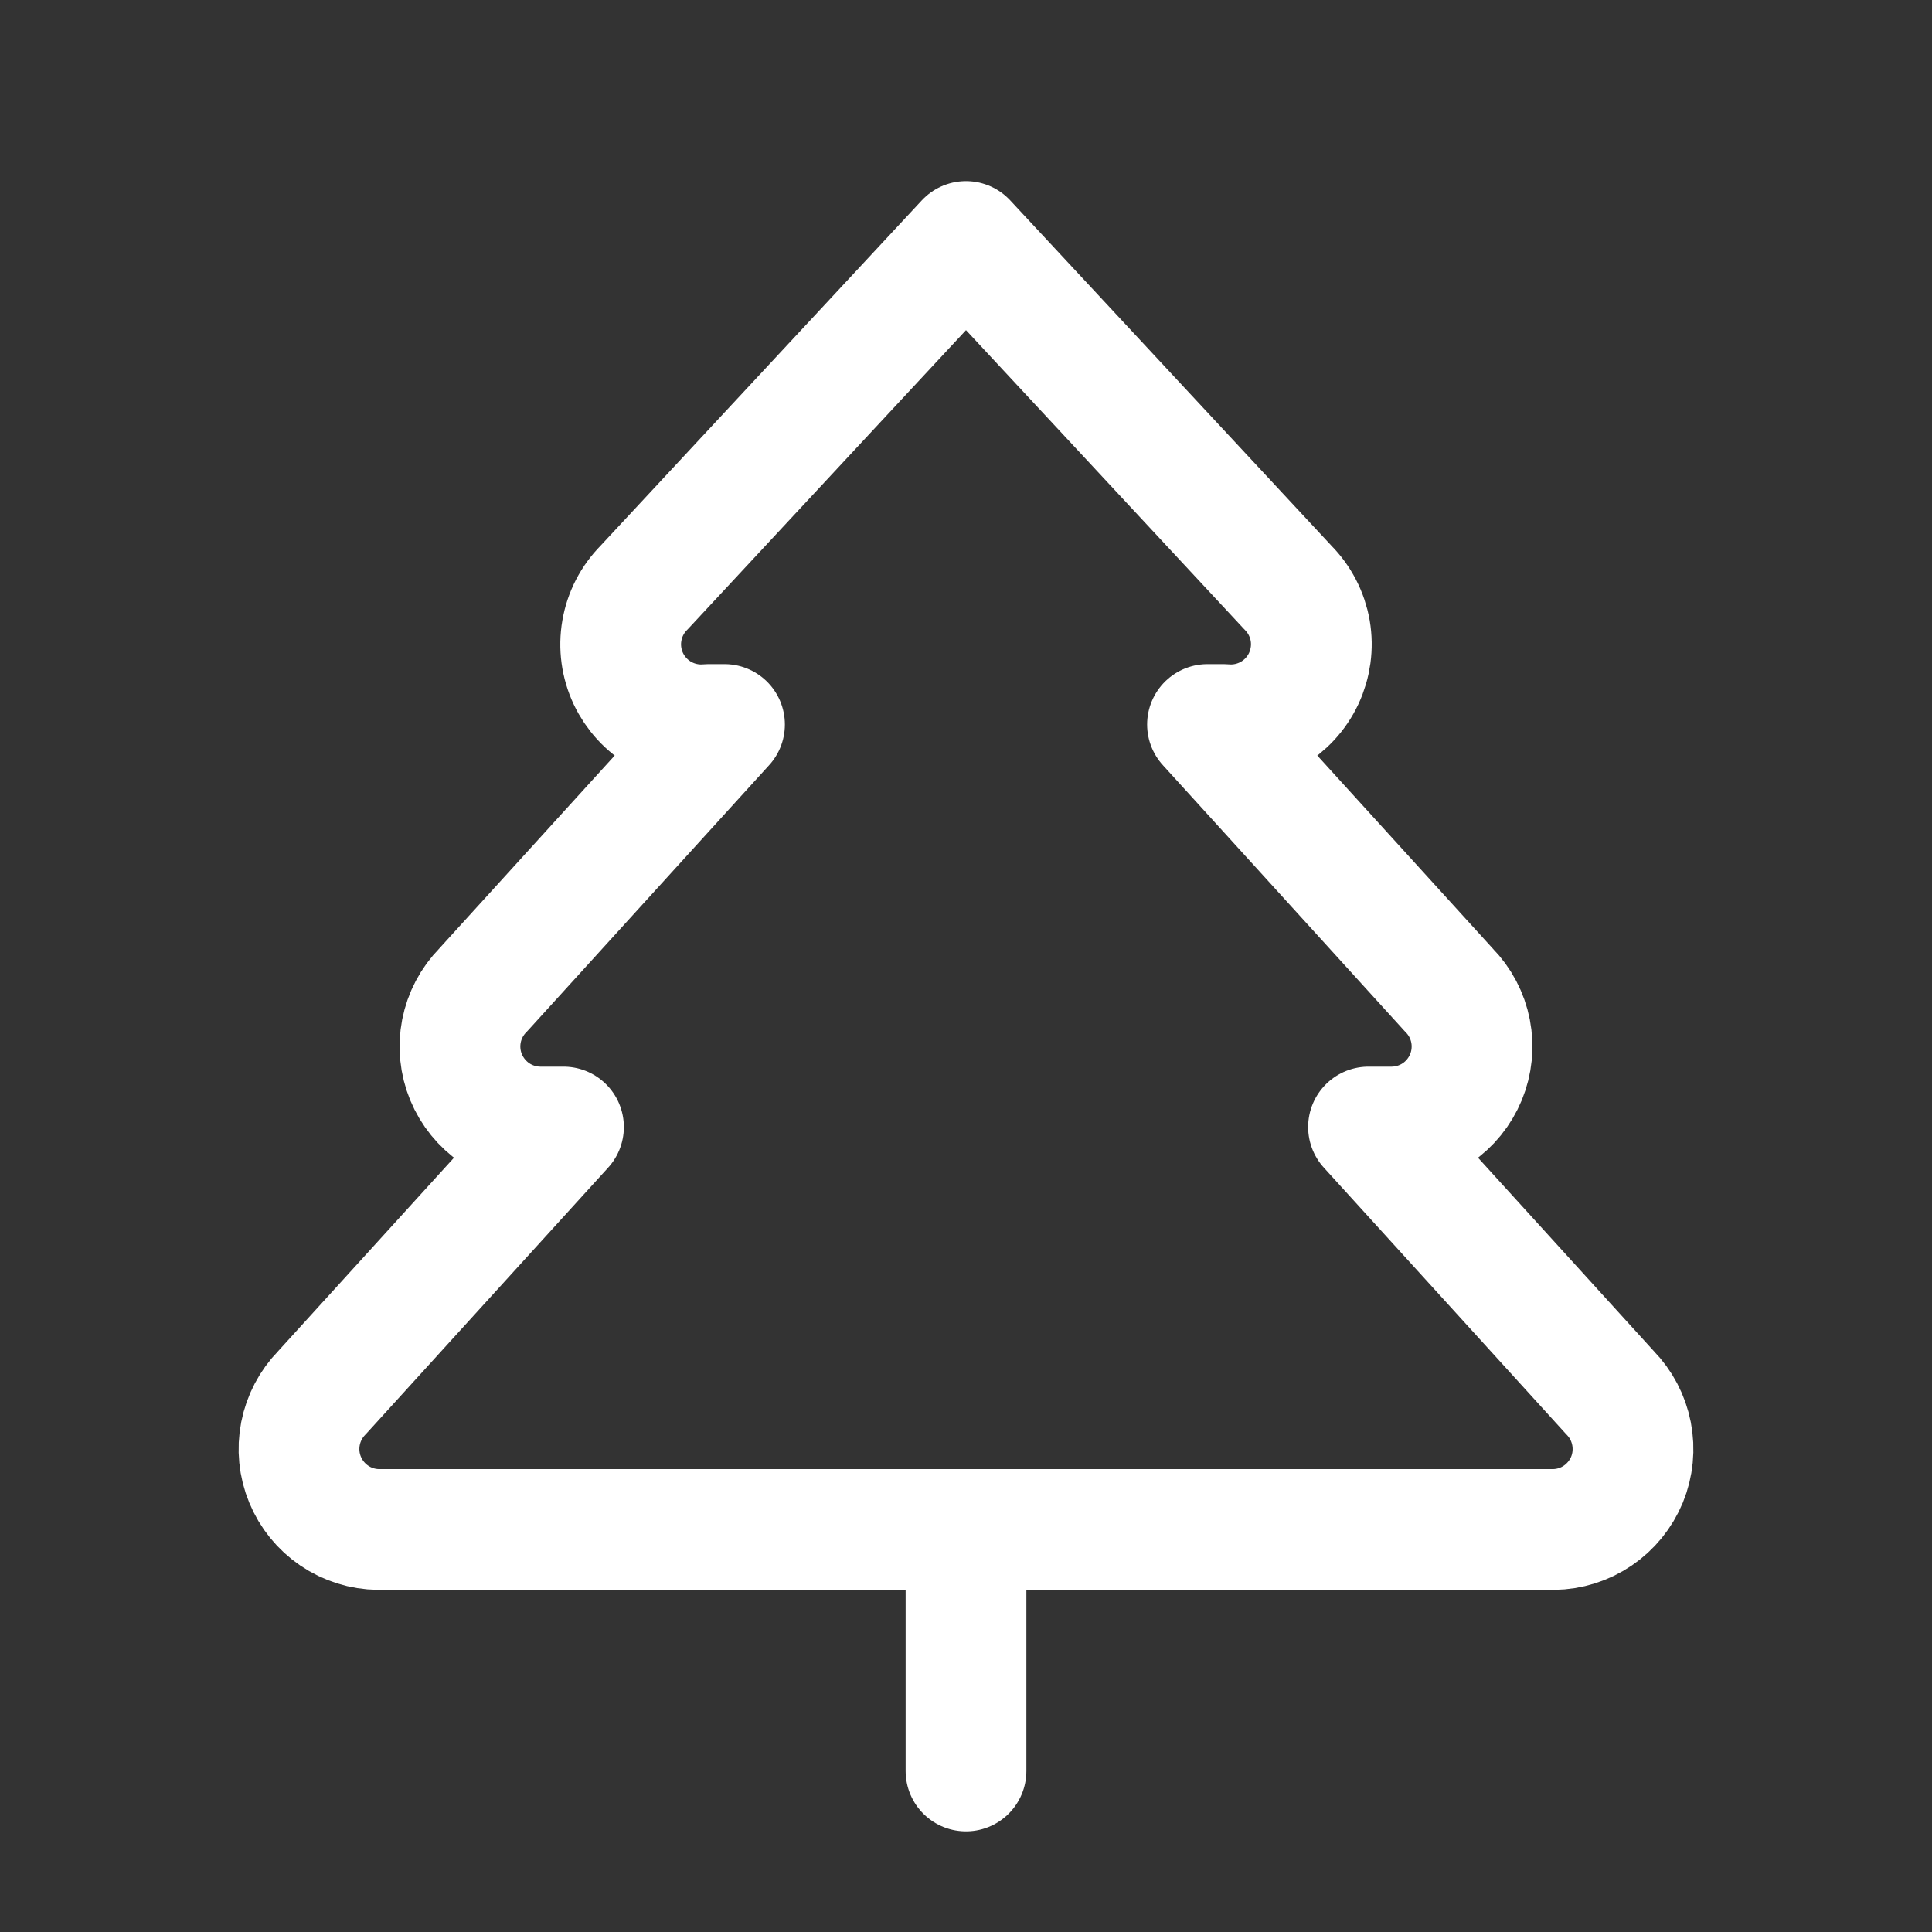 <?xml version="1.0" encoding="UTF-8"?> <svg xmlns="http://www.w3.org/2000/svg" width="32" height="32" viewBox="0 0 32 32" fill="none"><rect x="0" y="0" width="32" height="32" fill="#333333" stroke="none"/><path d="M22.667 18.667L26.667 23.067C26.849 23.253 26.973 23.489 27.023 23.745C27.073 24.001 27.047 24.267 26.948 24.508C26.848 24.749 26.68 24.956 26.464 25.103C26.248 25.25 25.994 25.33 25.733 25.333H6.267C6.006 25.33 5.752 25.25 5.536 25.103C5.32 24.956 5.152 24.749 5.053 24.508C4.953 24.267 4.927 24.001 4.977 23.745C5.027 23.489 5.151 23.253 5.333 23.067L9.333 18.667H8.933C8.672 18.663 8.418 18.583 8.202 18.436C7.987 18.289 7.819 18.082 7.719 17.841C7.62 17.6 7.593 17.335 7.643 17.078C7.693 16.822 7.817 16.586 8 16.4L12 12H11.733C11.461 12.025 11.188 11.965 10.95 11.829C10.713 11.693 10.524 11.487 10.407 11.24C10.291 10.992 10.253 10.715 10.3 10.446C10.346 10.176 10.474 9.928 10.667 9.733L16 4L21.333 9.733C21.526 9.928 21.654 10.176 21.701 10.446C21.747 10.715 21.709 10.992 21.593 11.24C21.477 11.487 21.287 11.693 21.05 11.829C20.812 11.965 20.539 12.025 20.267 12H20L24 16.4C24.183 16.586 24.307 16.822 24.357 17.078C24.407 17.335 24.38 17.6 24.281 17.841C24.181 18.082 24.014 18.289 23.798 18.436C23.582 18.583 23.328 18.663 23.067 18.667H22.667Z" stroke="white" stroke-width="2" stroke-linecap="round" stroke-linejoin="round"></path><path d="M16 29.333V25.333" stroke="white" stroke-width="2" stroke-linecap="round" stroke-linejoin="round"></path></svg> 